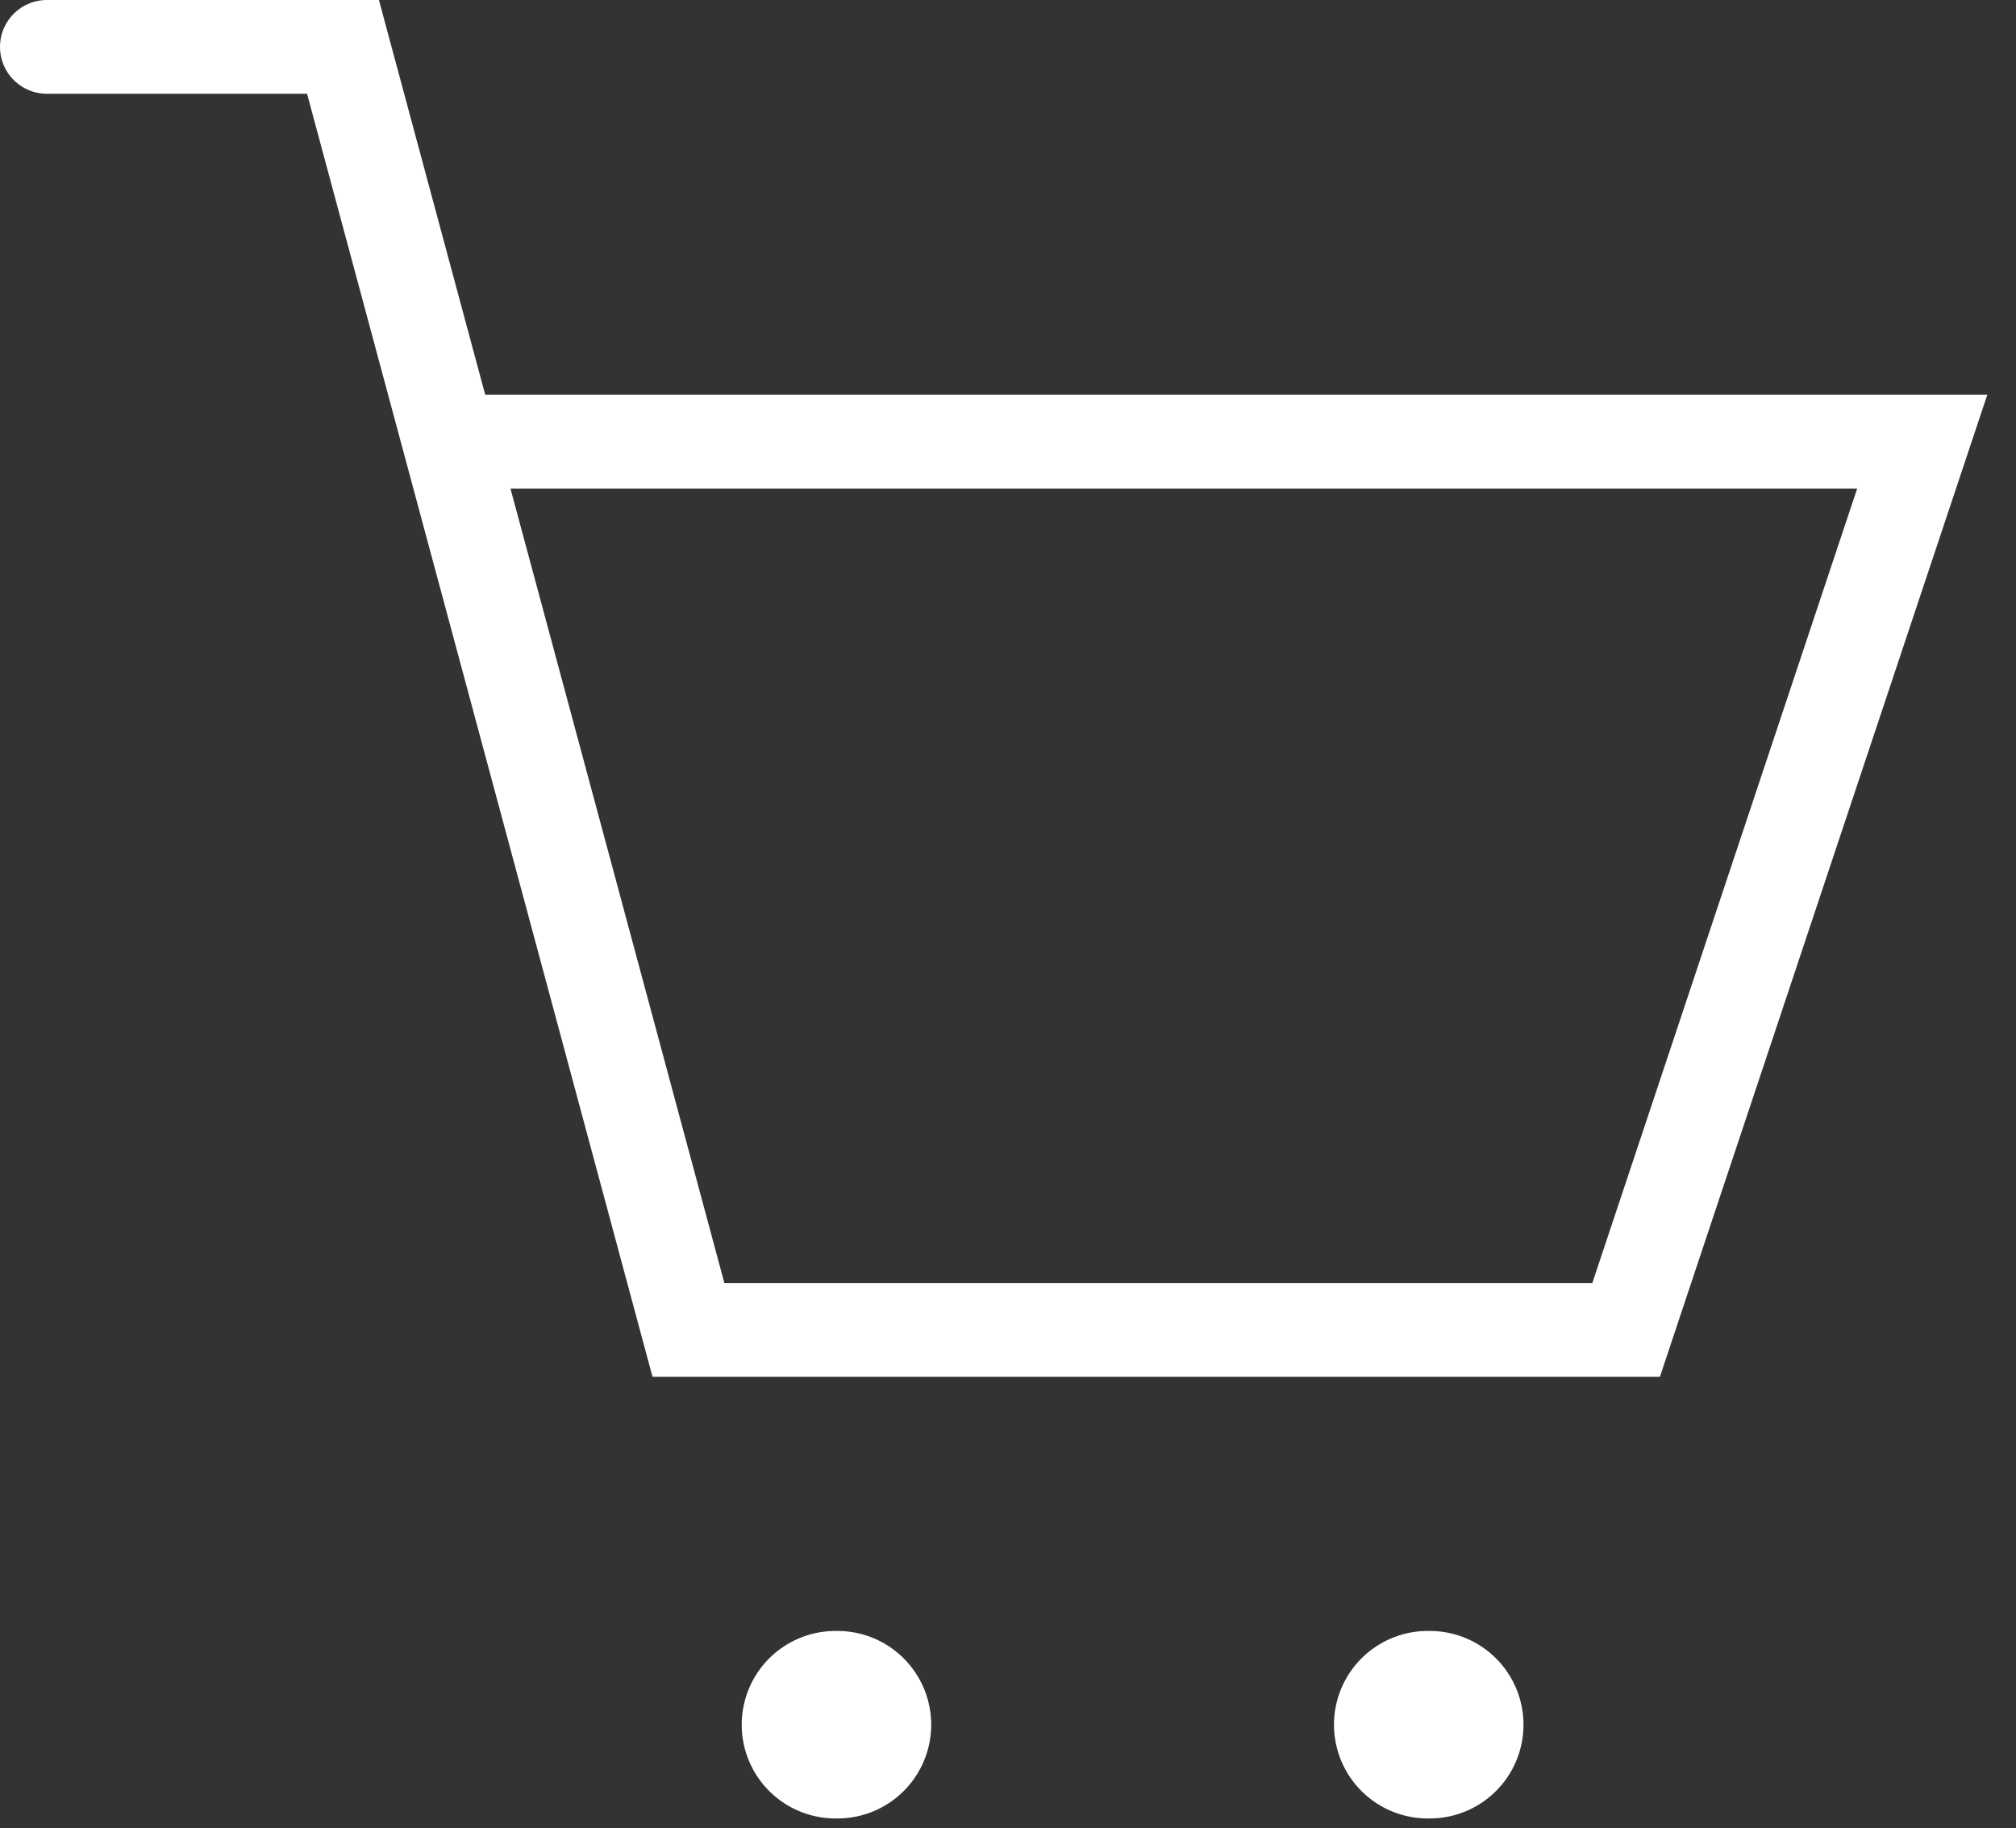 <svg width="43" height="39" viewBox="0 0 43 39" fill="none" xmlns="http://www.w3.org/2000/svg">
<rect x="0" y="0" width="43" height="39" fill="#333333" stroke="none"/>
<g id="Group 1000006903">
<path id="Vector" d="M1 1H7.316L14.684 28.368H34.684L41 9.421H9.632" stroke="white" stroke-width="2" stroke-linecap="round"/>
<path id="Vector_2" d="M17.82 36.789H17.862" stroke="white" stroke-width="4" stroke-linecap="round"/>
<path id="Vector_3" d="M30.453 36.789H30.495" stroke="white" stroke-width="4" stroke-linecap="round"/>
</g>
</svg>
